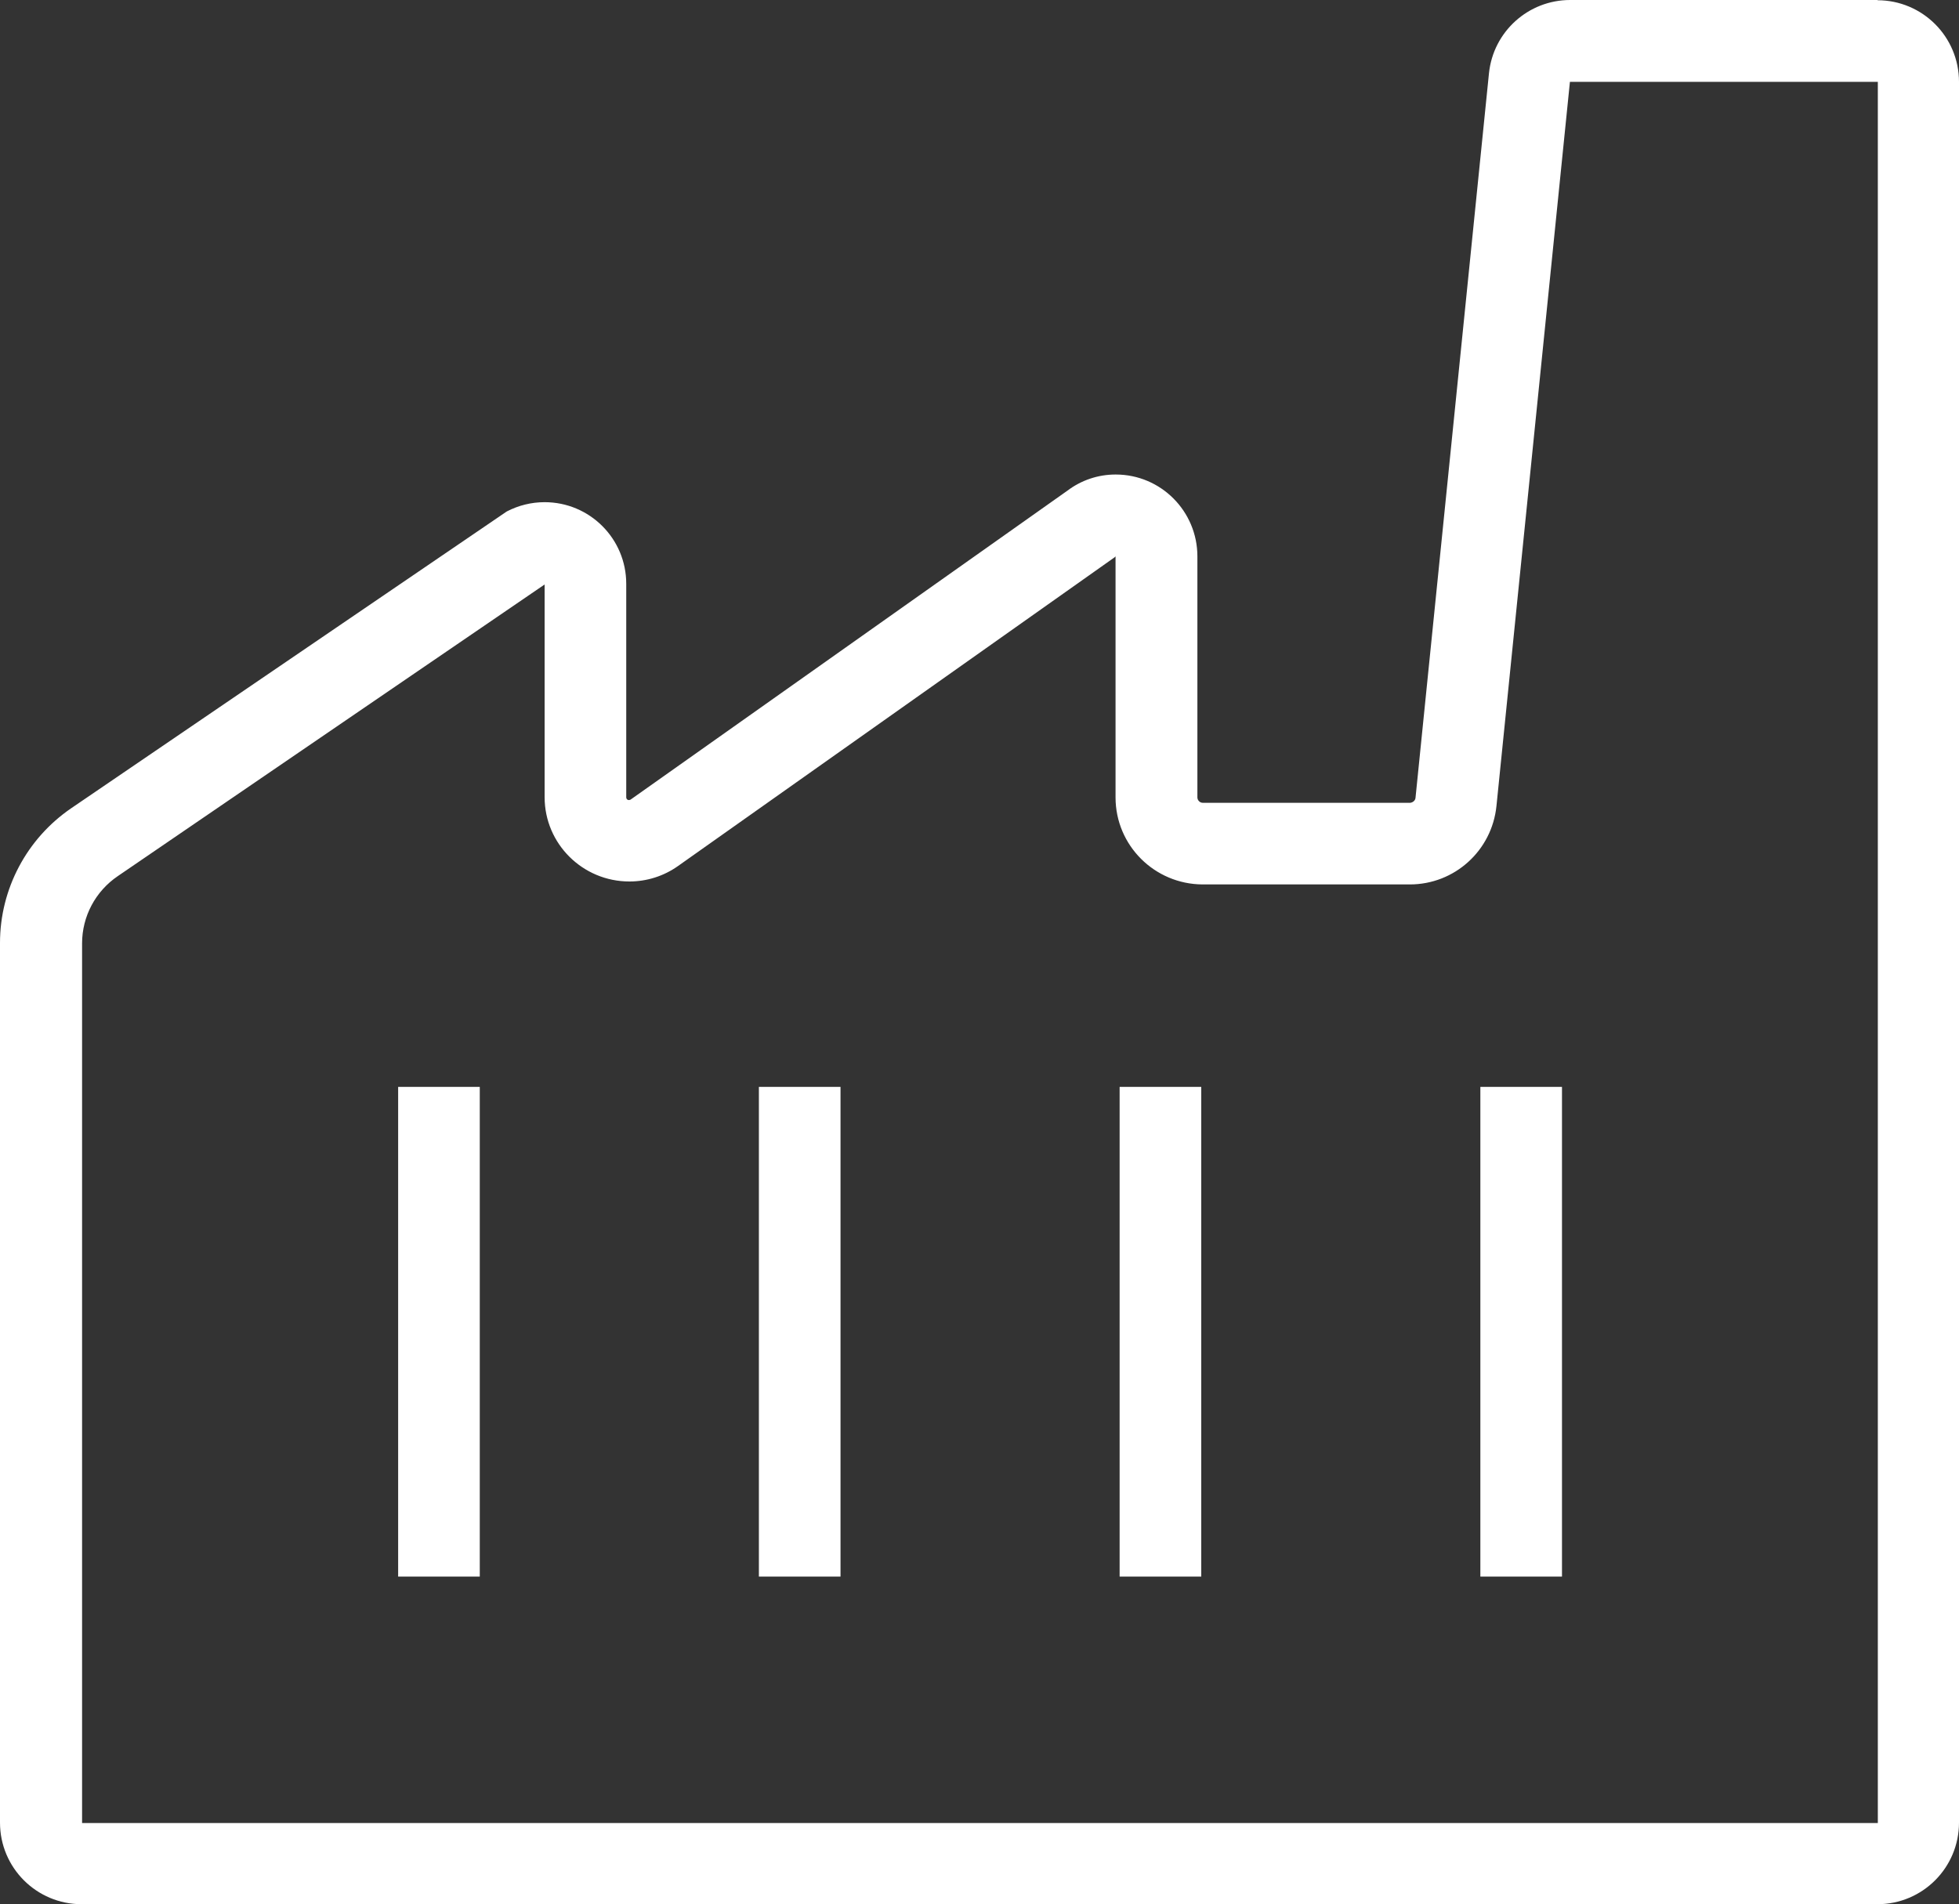 <?xml version="1.0" encoding="UTF-8"?><svg id="Layer_1" xmlns="http://www.w3.org/2000/svg" viewBox="0 0 86.4 83.99"><rect x="0" y="0" width="86.4" height="83.99" fill="#333333" stroke="none"/><defs><style>.cls-1{fill:#fff;stroke-width:0px;}</style></defs><g id="Icon"><g id="icon-industrial"><g id="case"><path id="Path_6775" class="cls-1" d="M82.82,3.61v76.8H3.62v-38.8c0-1.19.59-2.3,1.58-2.97l18.82-12.86v9.38c0,2.06,1.68,3.72,3.74,3.72.77,0,1.52-.24,2.14-.68l19.26-13.62.02-.02.02-.02v10.63c0,2.12,1.72,3.83,3.84,3.84h9.14c1.97,0,3.62-1.49,3.82-3.46l3.24-31.94h13.56M82.81,0h-13.56c-1.84,0-3.39,1.39-3.58,3.23l-3.24,31.96c-.01.12-.12.21-.24.22h-9.14c-.13,0-.24-.11-.24-.24v-10.63c0-1.99-1.61-3.61-3.6-3.61,0,0,0,0-.01,0-.77,0-1.51.25-2.12.71l-19.27,13.63s-.05.02-.07.02c-.07,0-.12-.05-.12-.12v-9.42c0-1.99-1.61-3.6-3.6-3.6h0c-.58,0-1.15.14-1.67.41L3.14,35.65C1.18,36.99,0,39.21,0,41.59v38.8c0,1.99,1.61,3.6,3.6,3.6h79.2c1.99,0,3.6-1.61,3.6-3.6V3.61c0-1.99-1.61-3.6-3.6-3.6h.01Z"/></g><g id="window-4"><rect id="Rectangle_2477" class="cls-1" x="65.29" y="47.94" width="3.6" height="21.6"/></g><g id="window-3"><rect id="Rectangle_2478" class="cls-1" x="49.38" y="47.94" width="3.6" height="21.6"/></g><g id="window-2"><rect id="Rectangle_2479" class="cls-1" x="33.47" y="47.94" width="3.6" height="21.6"/></g><g id="window-1"><rect id="Rectangle_2480" class="cls-1" x="17.56" y="47.94" width="3.6" height="21.6"/></g></g></g></svg>